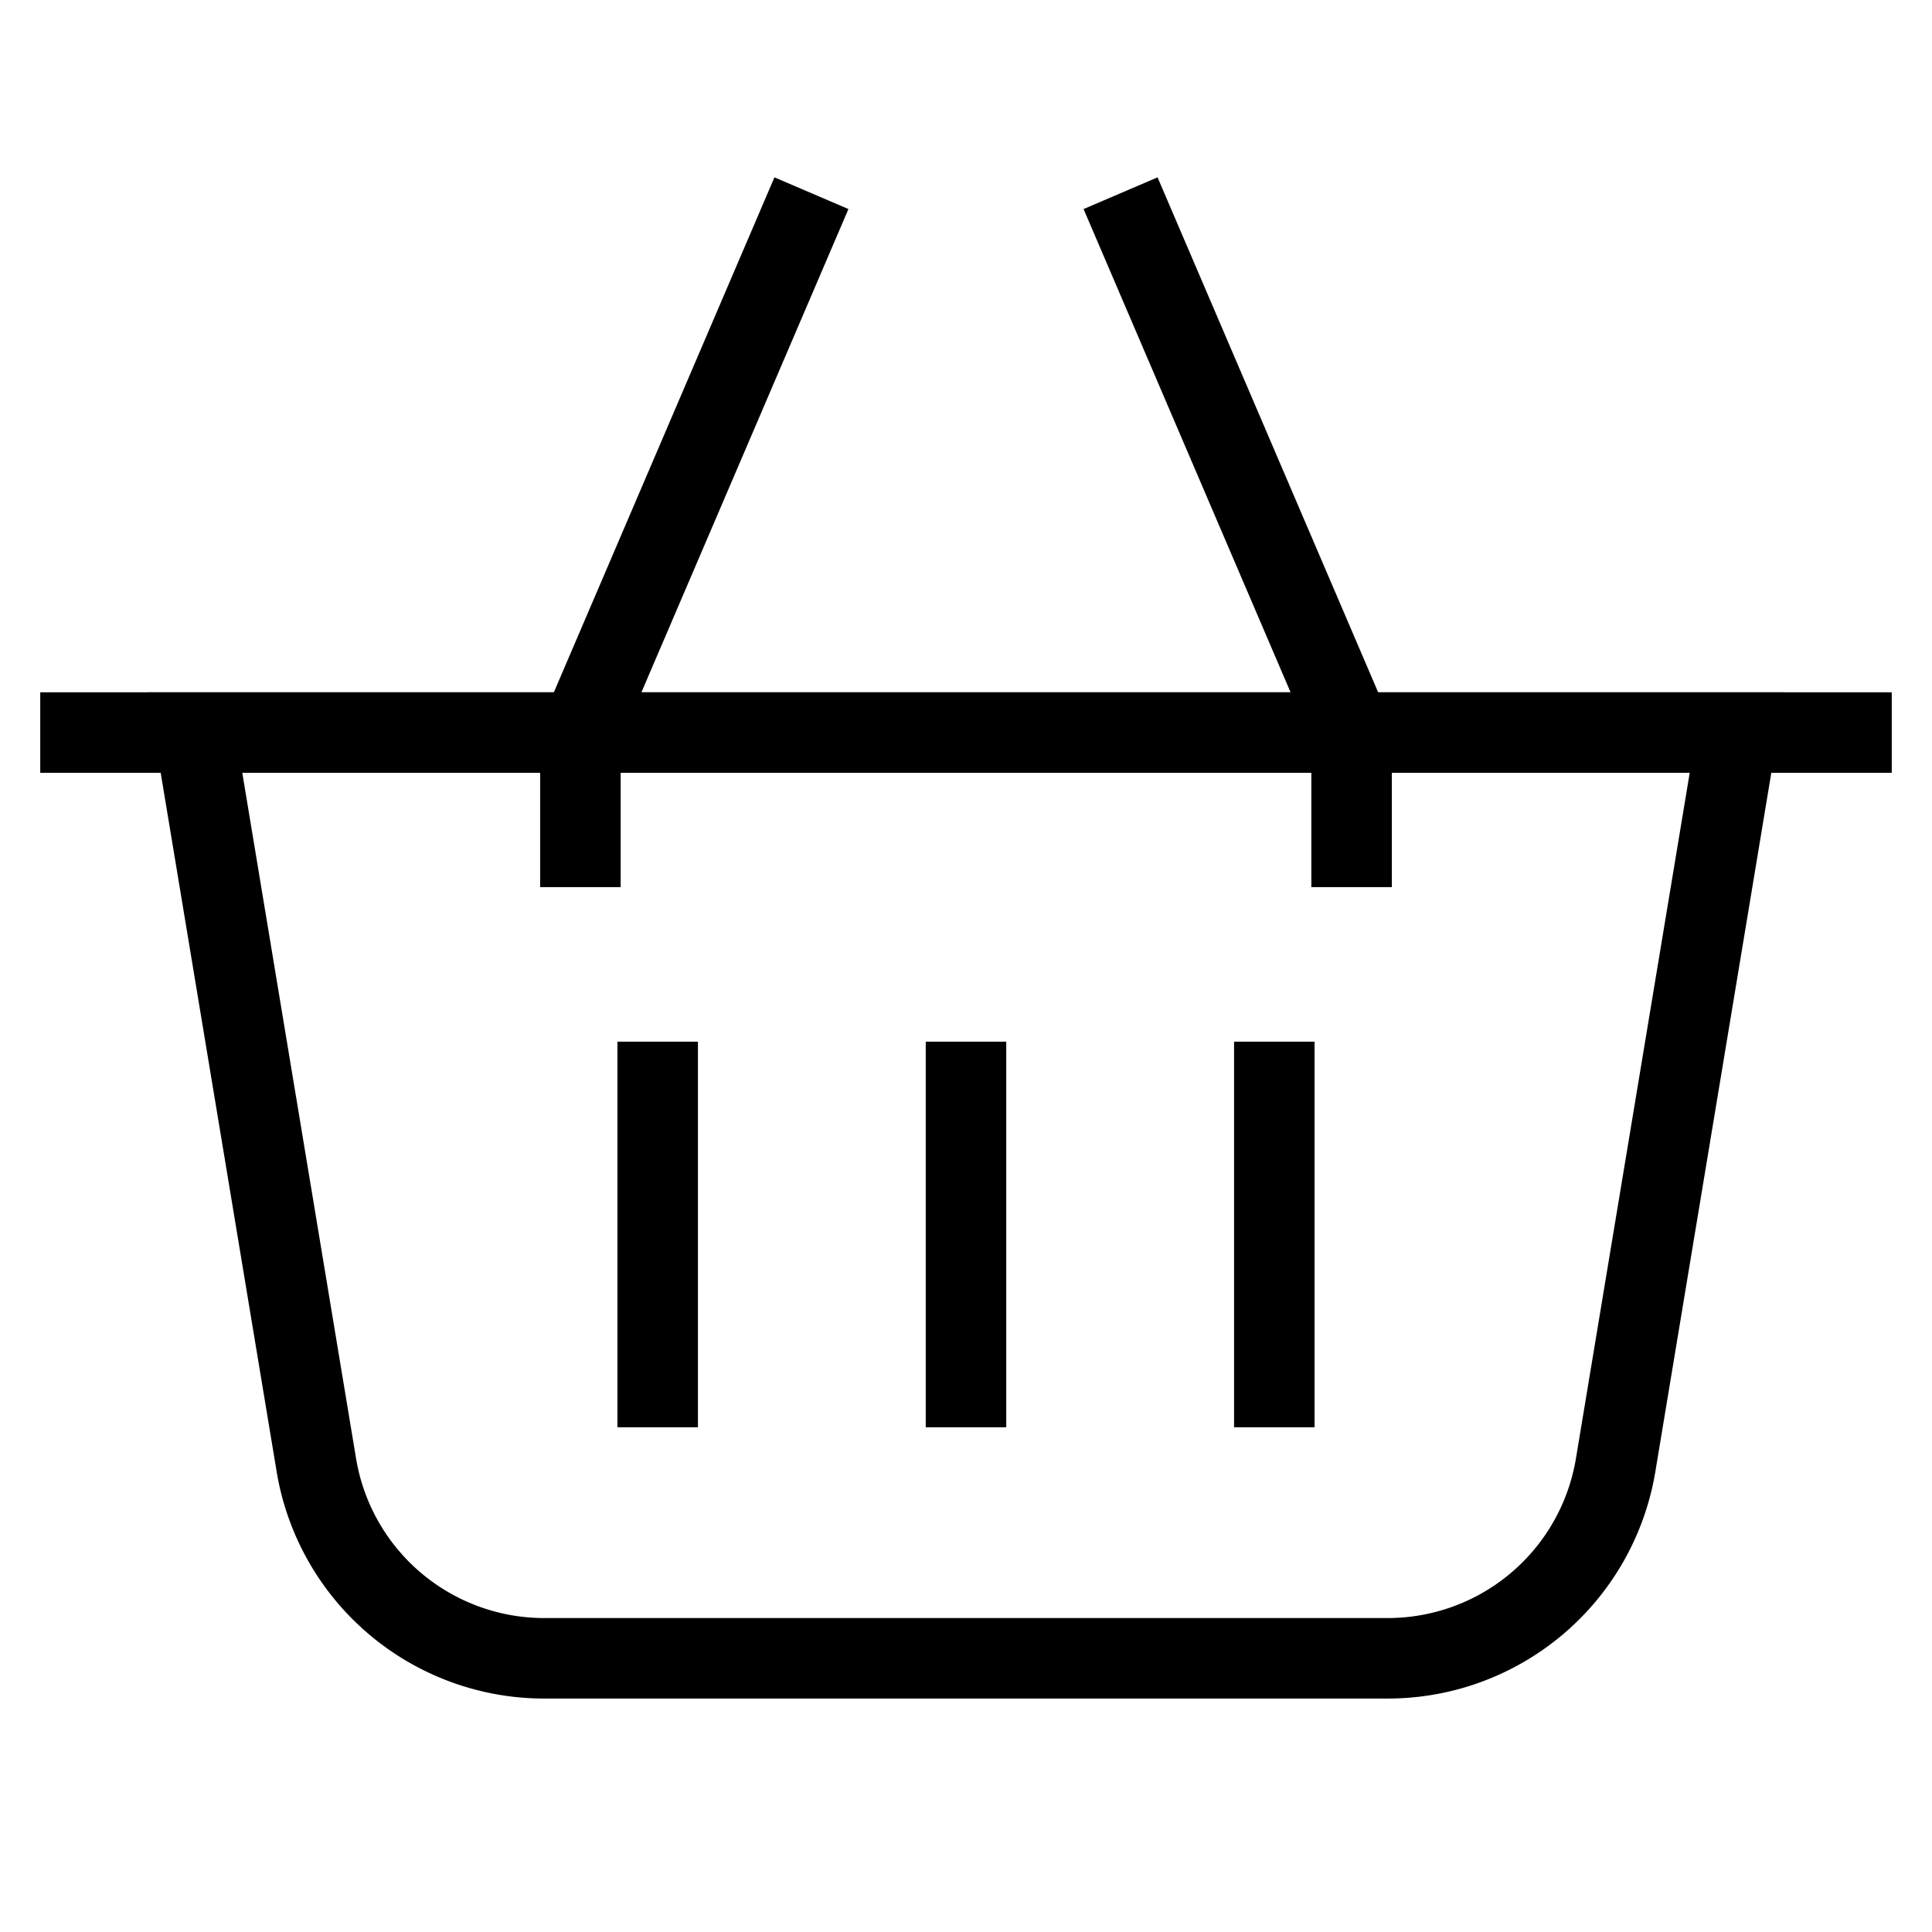 <svg xmlns="http://www.w3.org/2000/svg" id="basket" viewBox="0 0 24 24" stroke-width="1" width="48" height="48"><defs><style>.cls-6375f1aeb67f094e4896ca29-1{fill:none;stroke:currentColor;stroke-miterlimit:10;}</style></defs><path class="cls-6375f1aeb67f094e4896ca29-1" d="M17.23,20.6H6.77a2.87,2.87,0,0,1-2.84-2.4L2.42,9.1H21.58l-1.51,9.1A2.87,2.87,0,0,1,17.23,20.6Z"></path><line class="cls-6375f1aeb67f094e4896ca29-1" x1="23.5" y1="9.1" x2="0.5" y2="9.1"></line><polyline class="cls-6375f1aeb67f094e4896ca29-1" points="7.21 11.02 7.21 9.1 10.08 2.4"></polyline><polyline class="cls-6375f1aeb67f094e4896ca29-1" points="16.79 11.02 16.79 9.1 13.92 2.4"></polyline><line class="cls-6375f1aeb67f094e4896ca29-1" x1="12" y1="12.94" x2="12" y2="17.73"></line><line class="cls-6375f1aeb67f094e4896ca29-1" x1="8.17" y1="12.94" x2="8.17" y2="17.73"></line><line class="cls-6375f1aeb67f094e4896ca29-1" x1="15.83" y1="12.94" x2="15.83" y2="17.73"></line></svg>